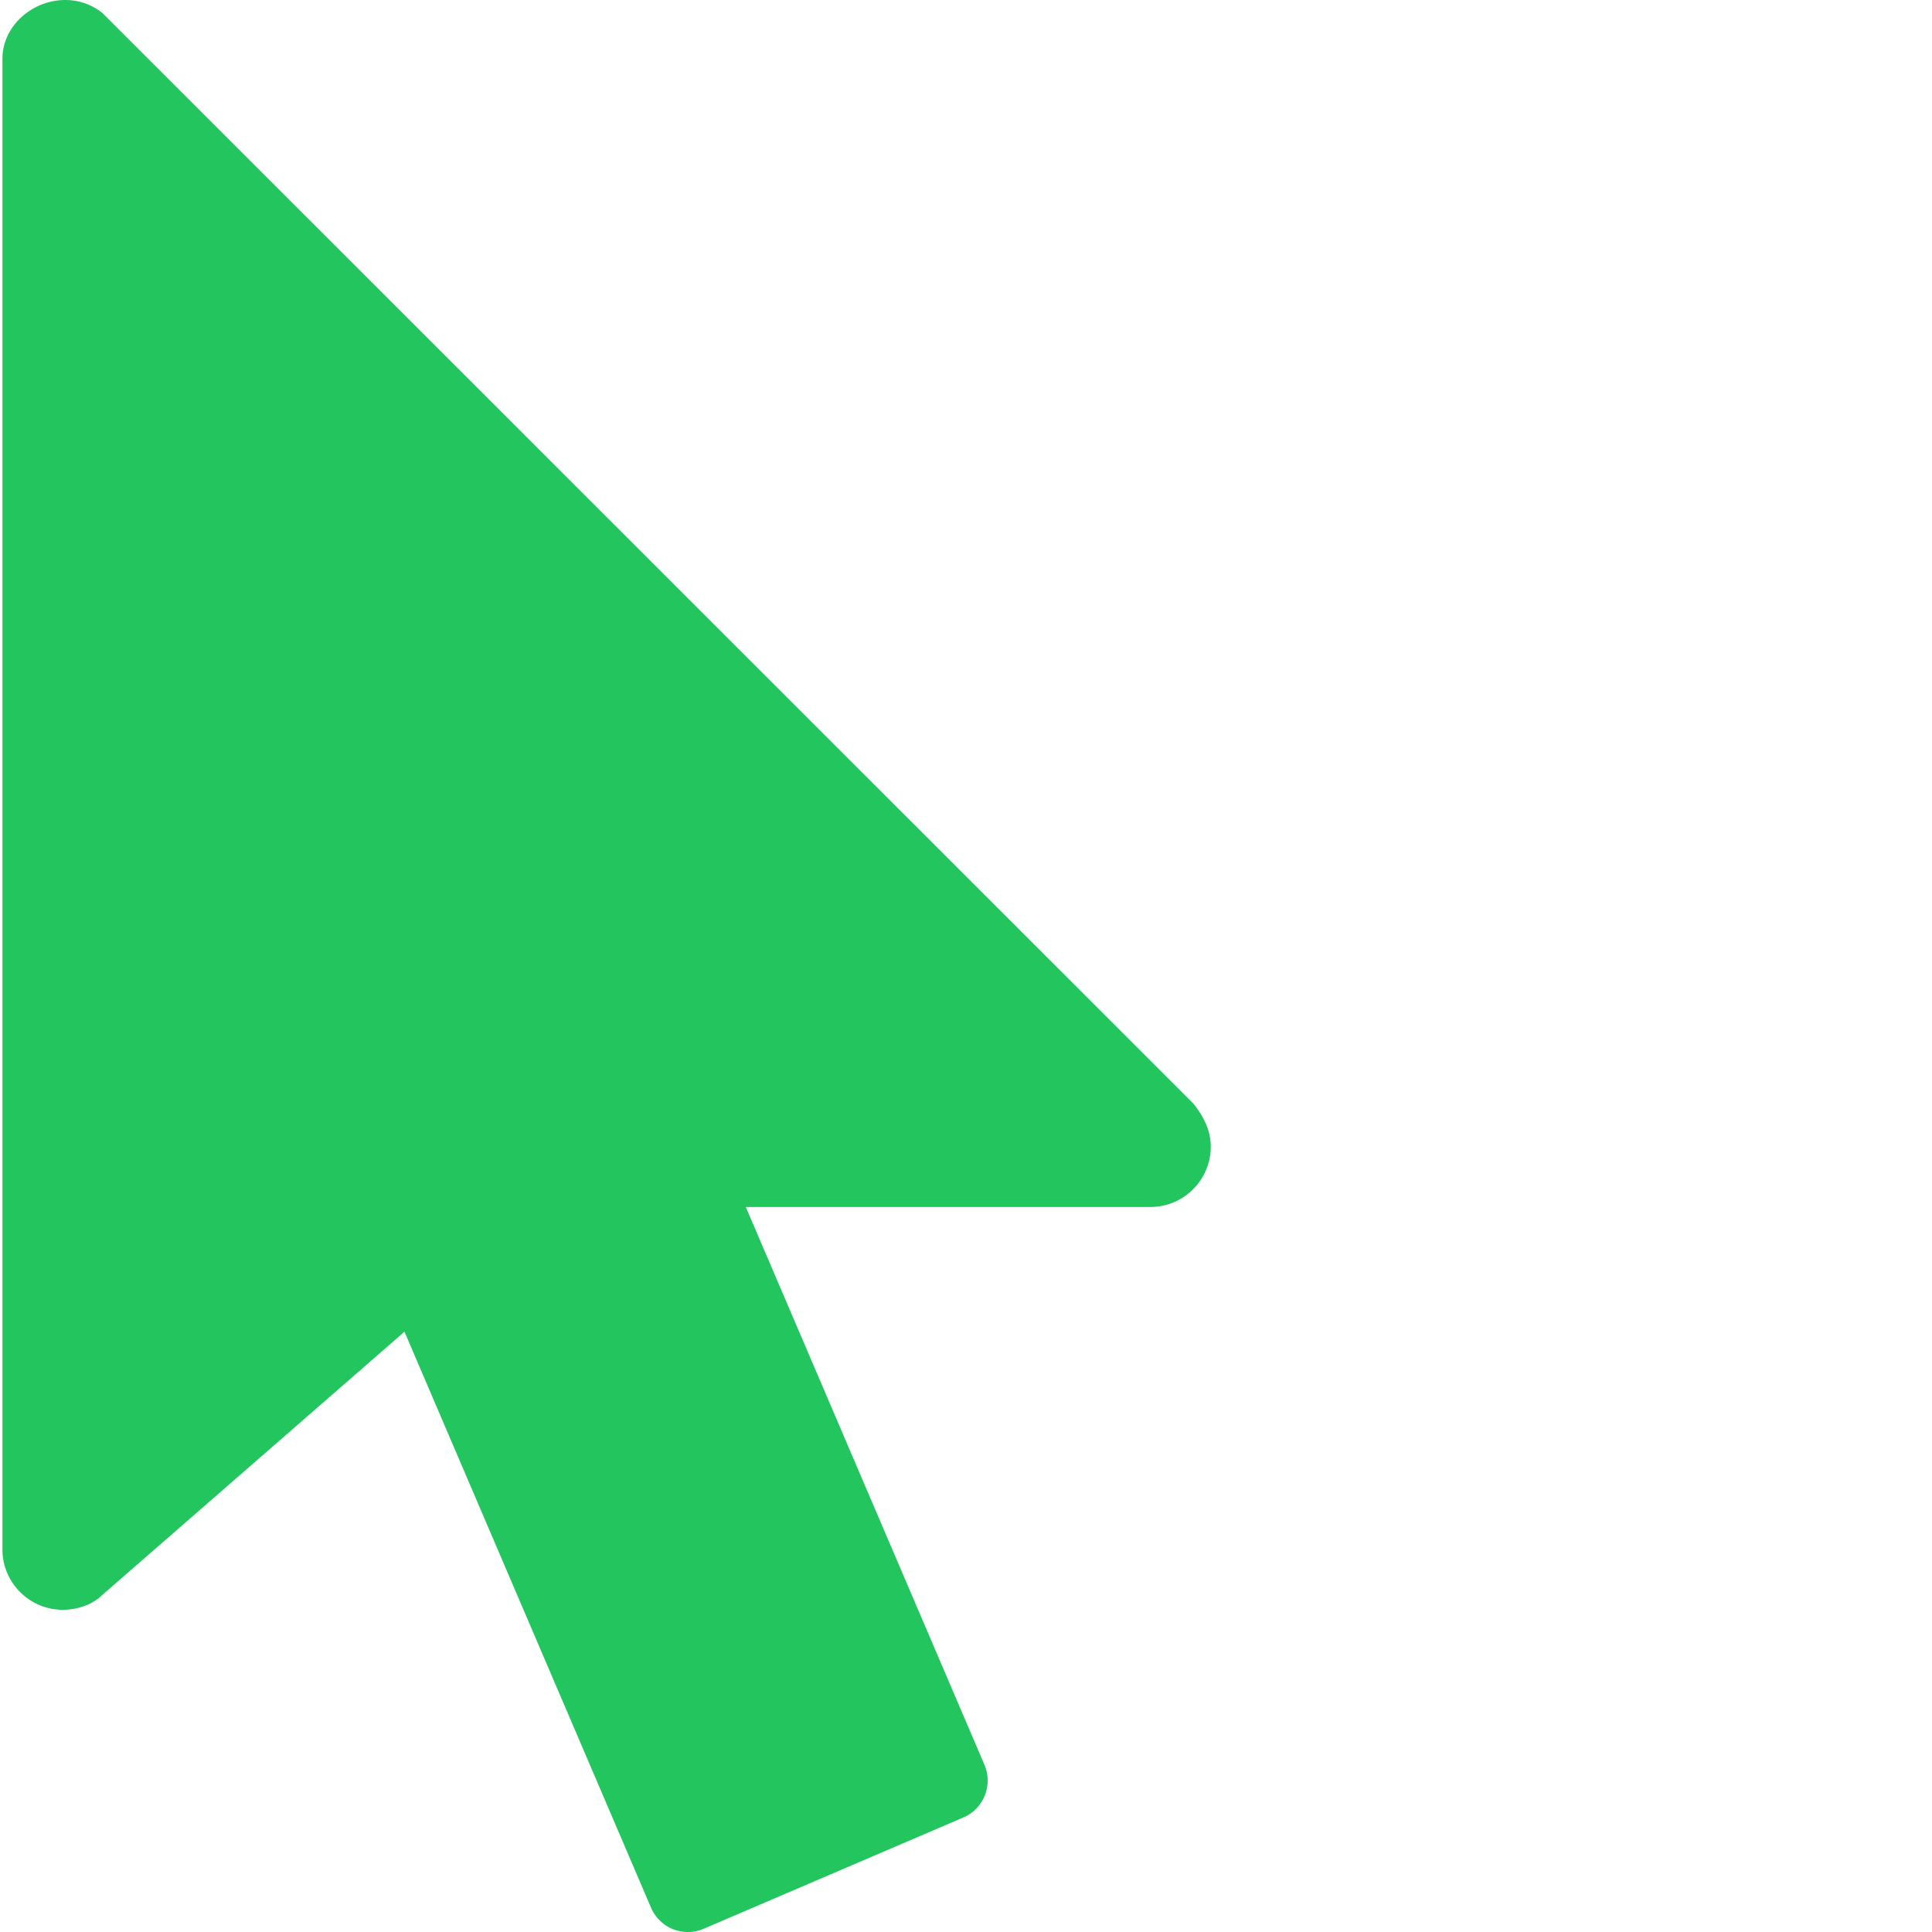 <svg xmlns="http://www.w3.org/2000/svg" version="1.1" xmlns:xlink="http://www.w3.org/1999/xlink" width="512" height="512" x="0" y="0" viewBox="0 0 511 511.64" style="transform: rotate(0deg) scale(1, 1); transform-origin: center center;" xml:space="preserve" class=""><g><path d="M315.71 292.25 26.817 3.457C16.234-4.945.32 3.074.32 15.641v394.668c0 8.832 7.168 16 16 16 4.16 0 8.149-1.602 10.434-3.907l80.039-69.738 65.281 152.512a10.7 10.7 0 0 0 5.824 5.719c1.282.488 2.625.746 3.97.746 1.429 0 2.859-.301 4.202-.875l68.692-29.442c5.418-2.3 7.937-8.574 5.613-13.992l-63.191-147.691H304.32c8.832 0 16-7.168 16-16 0-2.582-.66-6.465-4.61-11.391zm0 0" fill="#22c55e" opacity="1" data-original="#000000" class=""/></g></svg>